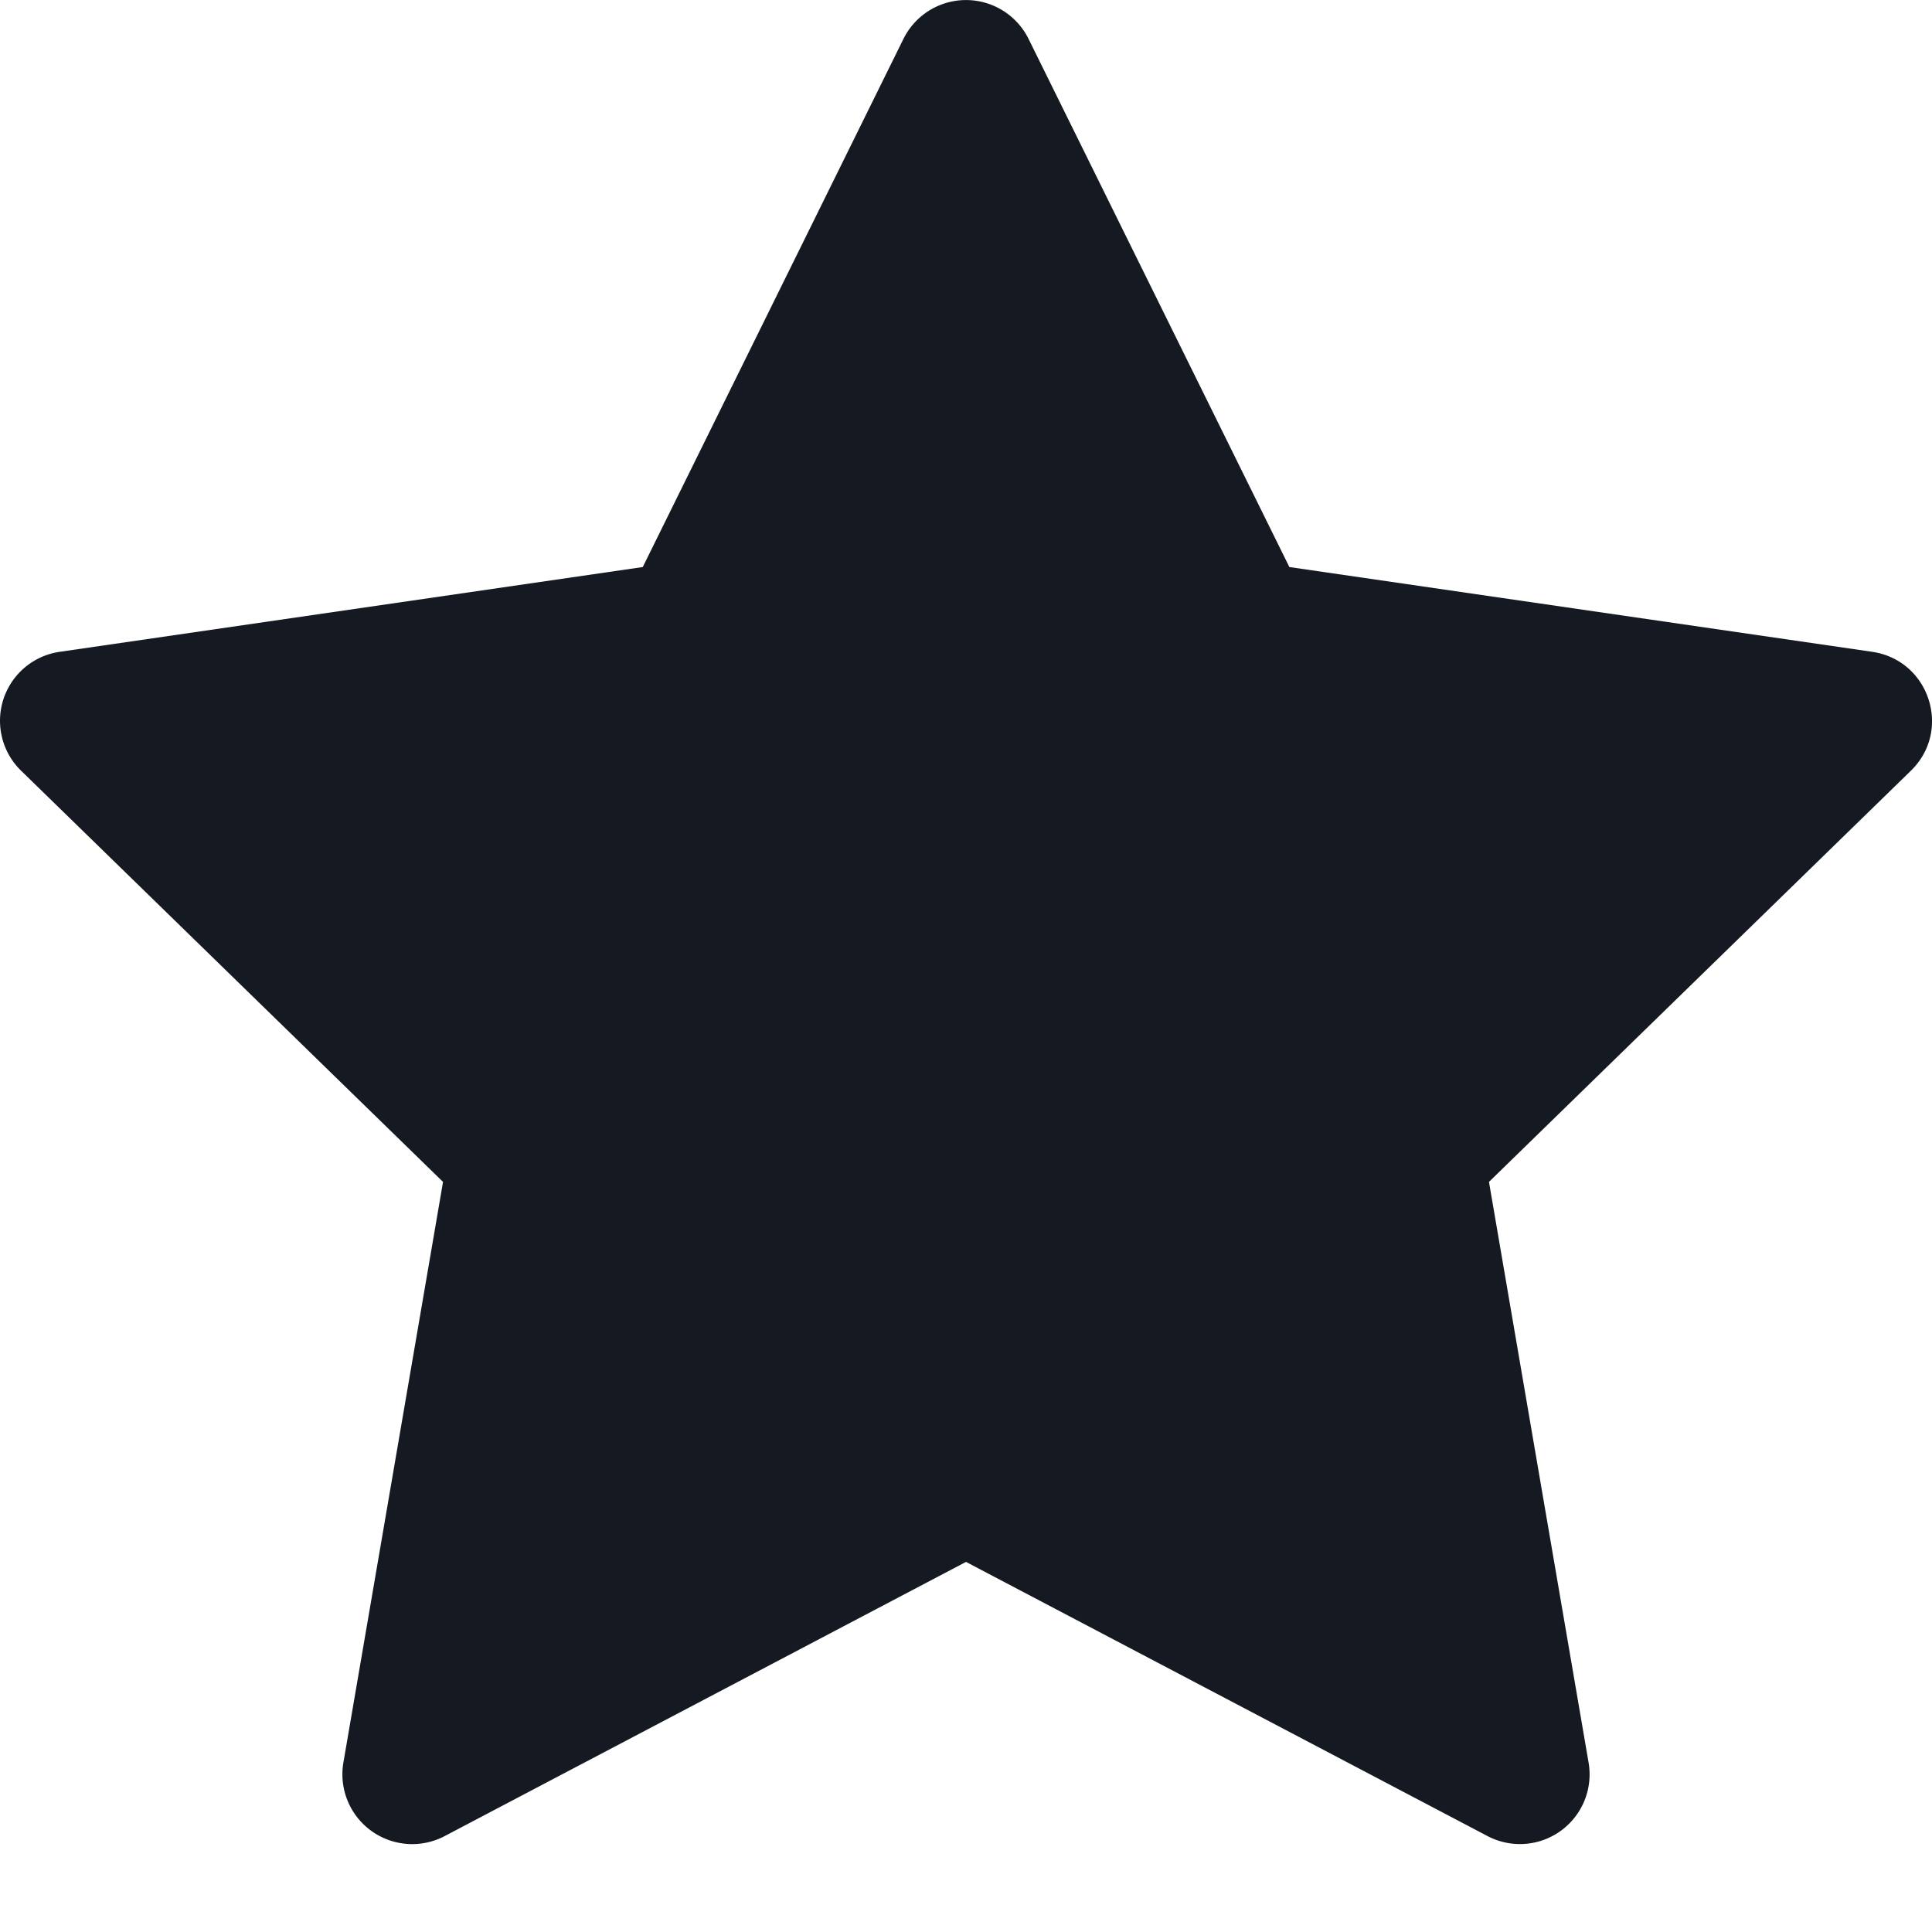 <svg xmlns="http://www.w3.org/2000/svg" width="16" height="16" viewBox="0 0 16 16"><path fill="#151922" d="M8.518.322l2.16 4.374 4.827.702c.474.07.663.651.32.985l-3.494 3.405.825 4.809a.577.577 0 0 1-.838.608L8 12.935l-4.318 2.271a.578.578 0 0 1-.838-.61l.825-4.808L.175 6.383a.577.577 0 0 1 .32-.985l4.828-.702L7.482.322a.578.578 0 0 1 1.036 0z"/></svg>